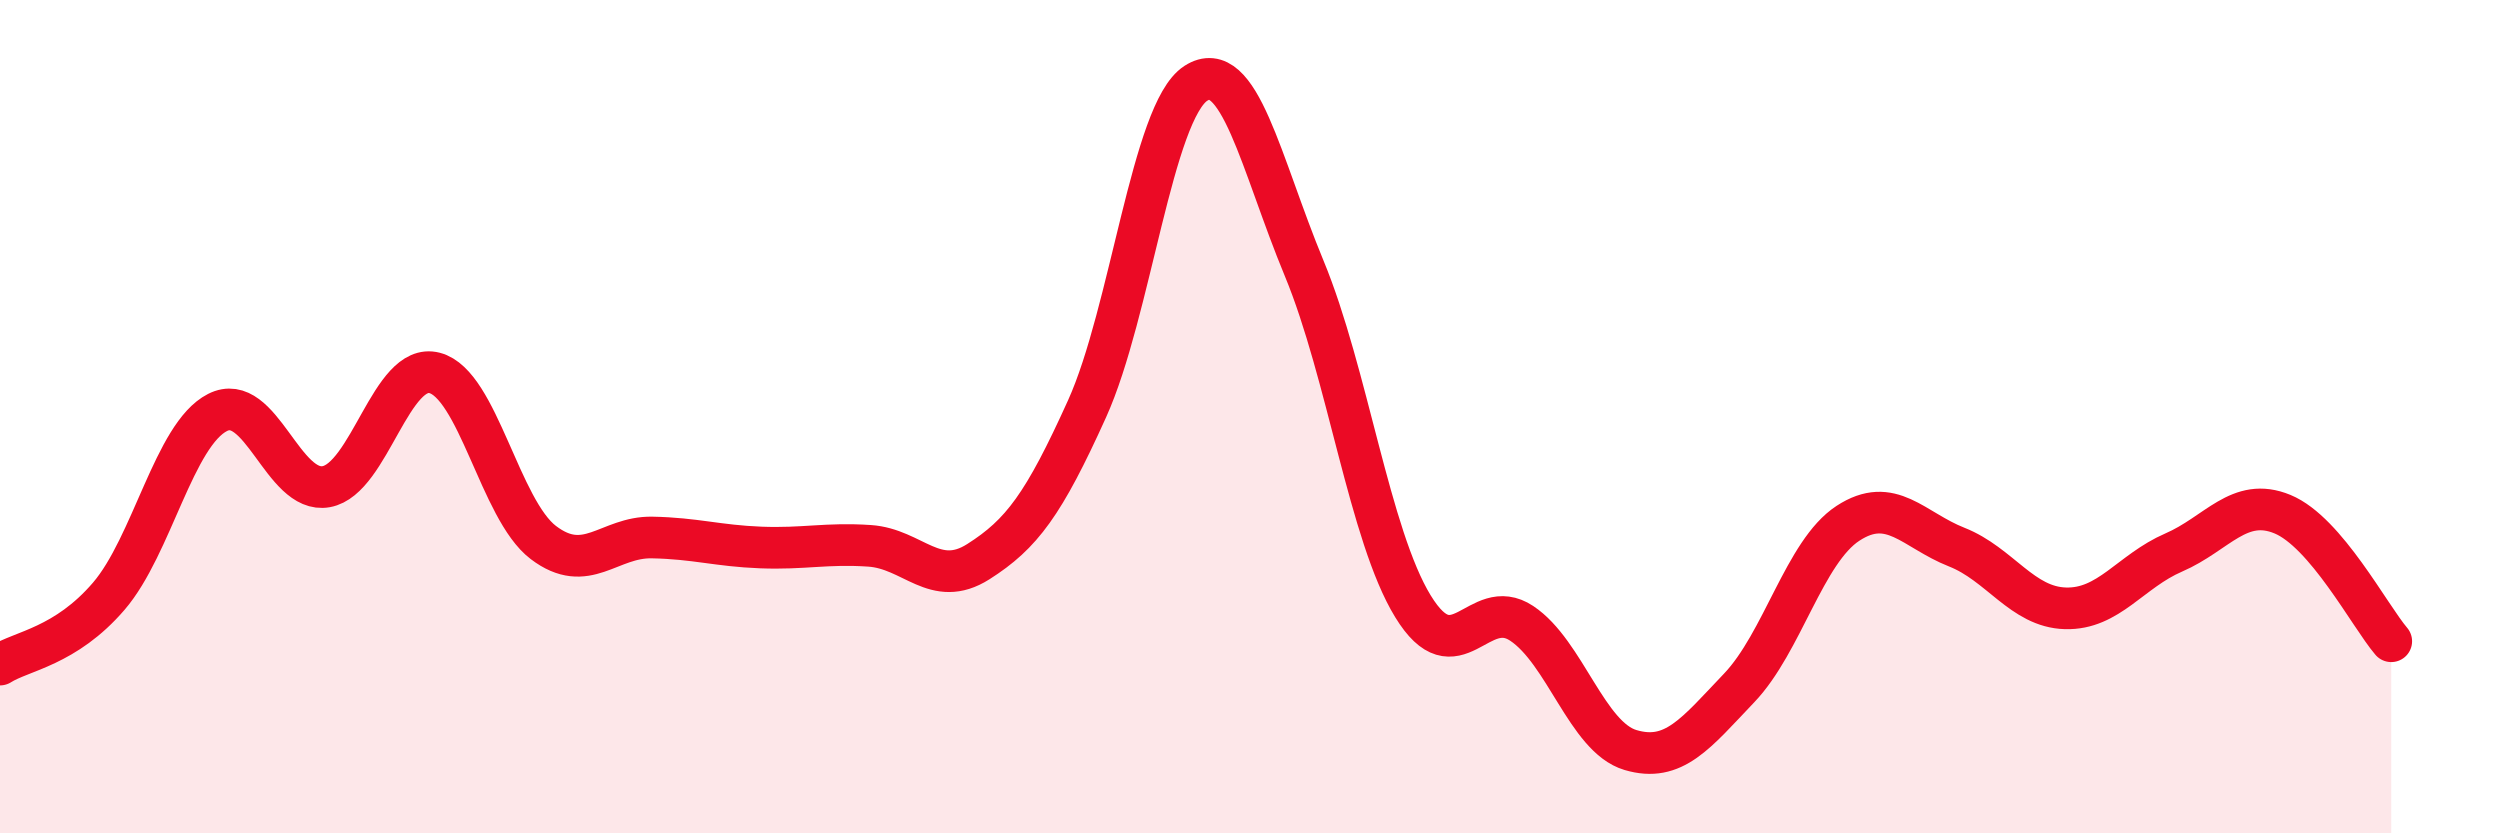 
    <svg width="60" height="20" viewBox="0 0 60 20" xmlns="http://www.w3.org/2000/svg">
      <path
        d="M 0,15.95 C 0.52,15.62 1.57,15.52 2.61,14.31 C 3.65,13.1 4.18,10.43 5.22,9.9 C 6.26,9.37 6.79,11.87 7.83,11.68 C 8.87,11.49 9.39,8.68 10.43,8.95 C 11.47,9.22 12,12.23 13.04,13.02 C 14.08,13.81 14.61,12.88 15.65,12.9 C 16.69,12.92 17.22,13.1 18.26,13.14 C 19.3,13.18 19.83,13.03 20.87,13.1 C 21.91,13.17 22.44,14.14 23.48,13.48 C 24.52,12.82 25.05,12.11 26.09,9.81 C 27.13,7.51 27.66,2.67 28.7,2 C 29.74,1.33 30.26,3.93 31.3,6.44 C 32.34,8.95 32.87,12.85 33.91,14.55 C 34.95,16.25 35.48,14.27 36.52,14.96 C 37.56,15.65 38.09,17.69 39.13,18 C 40.17,18.31 40.7,17.6 41.74,16.51 C 42.78,15.42 43.31,13.24 44.35,12.56 C 45.39,11.88 45.92,12.72 46.96,13.13 C 48,13.54 48.53,14.57 49.57,14.6 C 50.61,14.63 51.13,13.71 52.17,13.26 C 53.21,12.81 53.74,11.91 54.78,12.34 C 55.82,12.77 56.87,14.78 57.39,15.39L57.39 20L0 20Z"
        fill="#EB0A25"
        opacity="0.1"
        stroke-linecap="round"
        stroke-linejoin="round"
      />
      <path
        d="M 0,15.95 C 0.52,15.62 1.57,15.52 2.61,14.31 C 3.65,13.1 4.18,10.43 5.22,9.9 C 6.26,9.37 6.79,11.87 7.83,11.68 C 8.87,11.49 9.39,8.68 10.43,8.95 C 11.47,9.22 12,12.23 13.04,13.02 C 14.08,13.81 14.61,12.88 15.65,12.9 C 16.69,12.92 17.22,13.1 18.26,13.14 C 19.3,13.18 19.83,13.03 20.87,13.1 C 21.91,13.17 22.44,14.14 23.48,13.48 C 24.52,12.82 25.05,12.11 26.09,9.81 C 27.13,7.51 27.66,2.67 28.7,2 C 29.74,1.33 30.26,3.93 31.3,6.44 C 32.34,8.95 32.87,12.85 33.91,14.55 C 34.95,16.25 35.48,14.27 36.52,14.96 C 37.56,15.65 38.09,17.69 39.13,18 C 40.17,18.31 40.7,17.6 41.74,16.51 C 42.78,15.42 43.31,13.24 44.35,12.56 C 45.39,11.88 45.92,12.72 46.96,13.13 C 48,13.54 48.53,14.57 49.57,14.6 C 50.61,14.63 51.13,13.71 52.17,13.26 C 53.21,12.81 53.74,11.91 54.78,12.34 C 55.82,12.77 56.87,14.78 57.39,15.39"
        stroke="#EB0A25"
        stroke-width="1"
        fill="none"
        stroke-linecap="round"
        stroke-linejoin="round"
      />
    </svg>
  